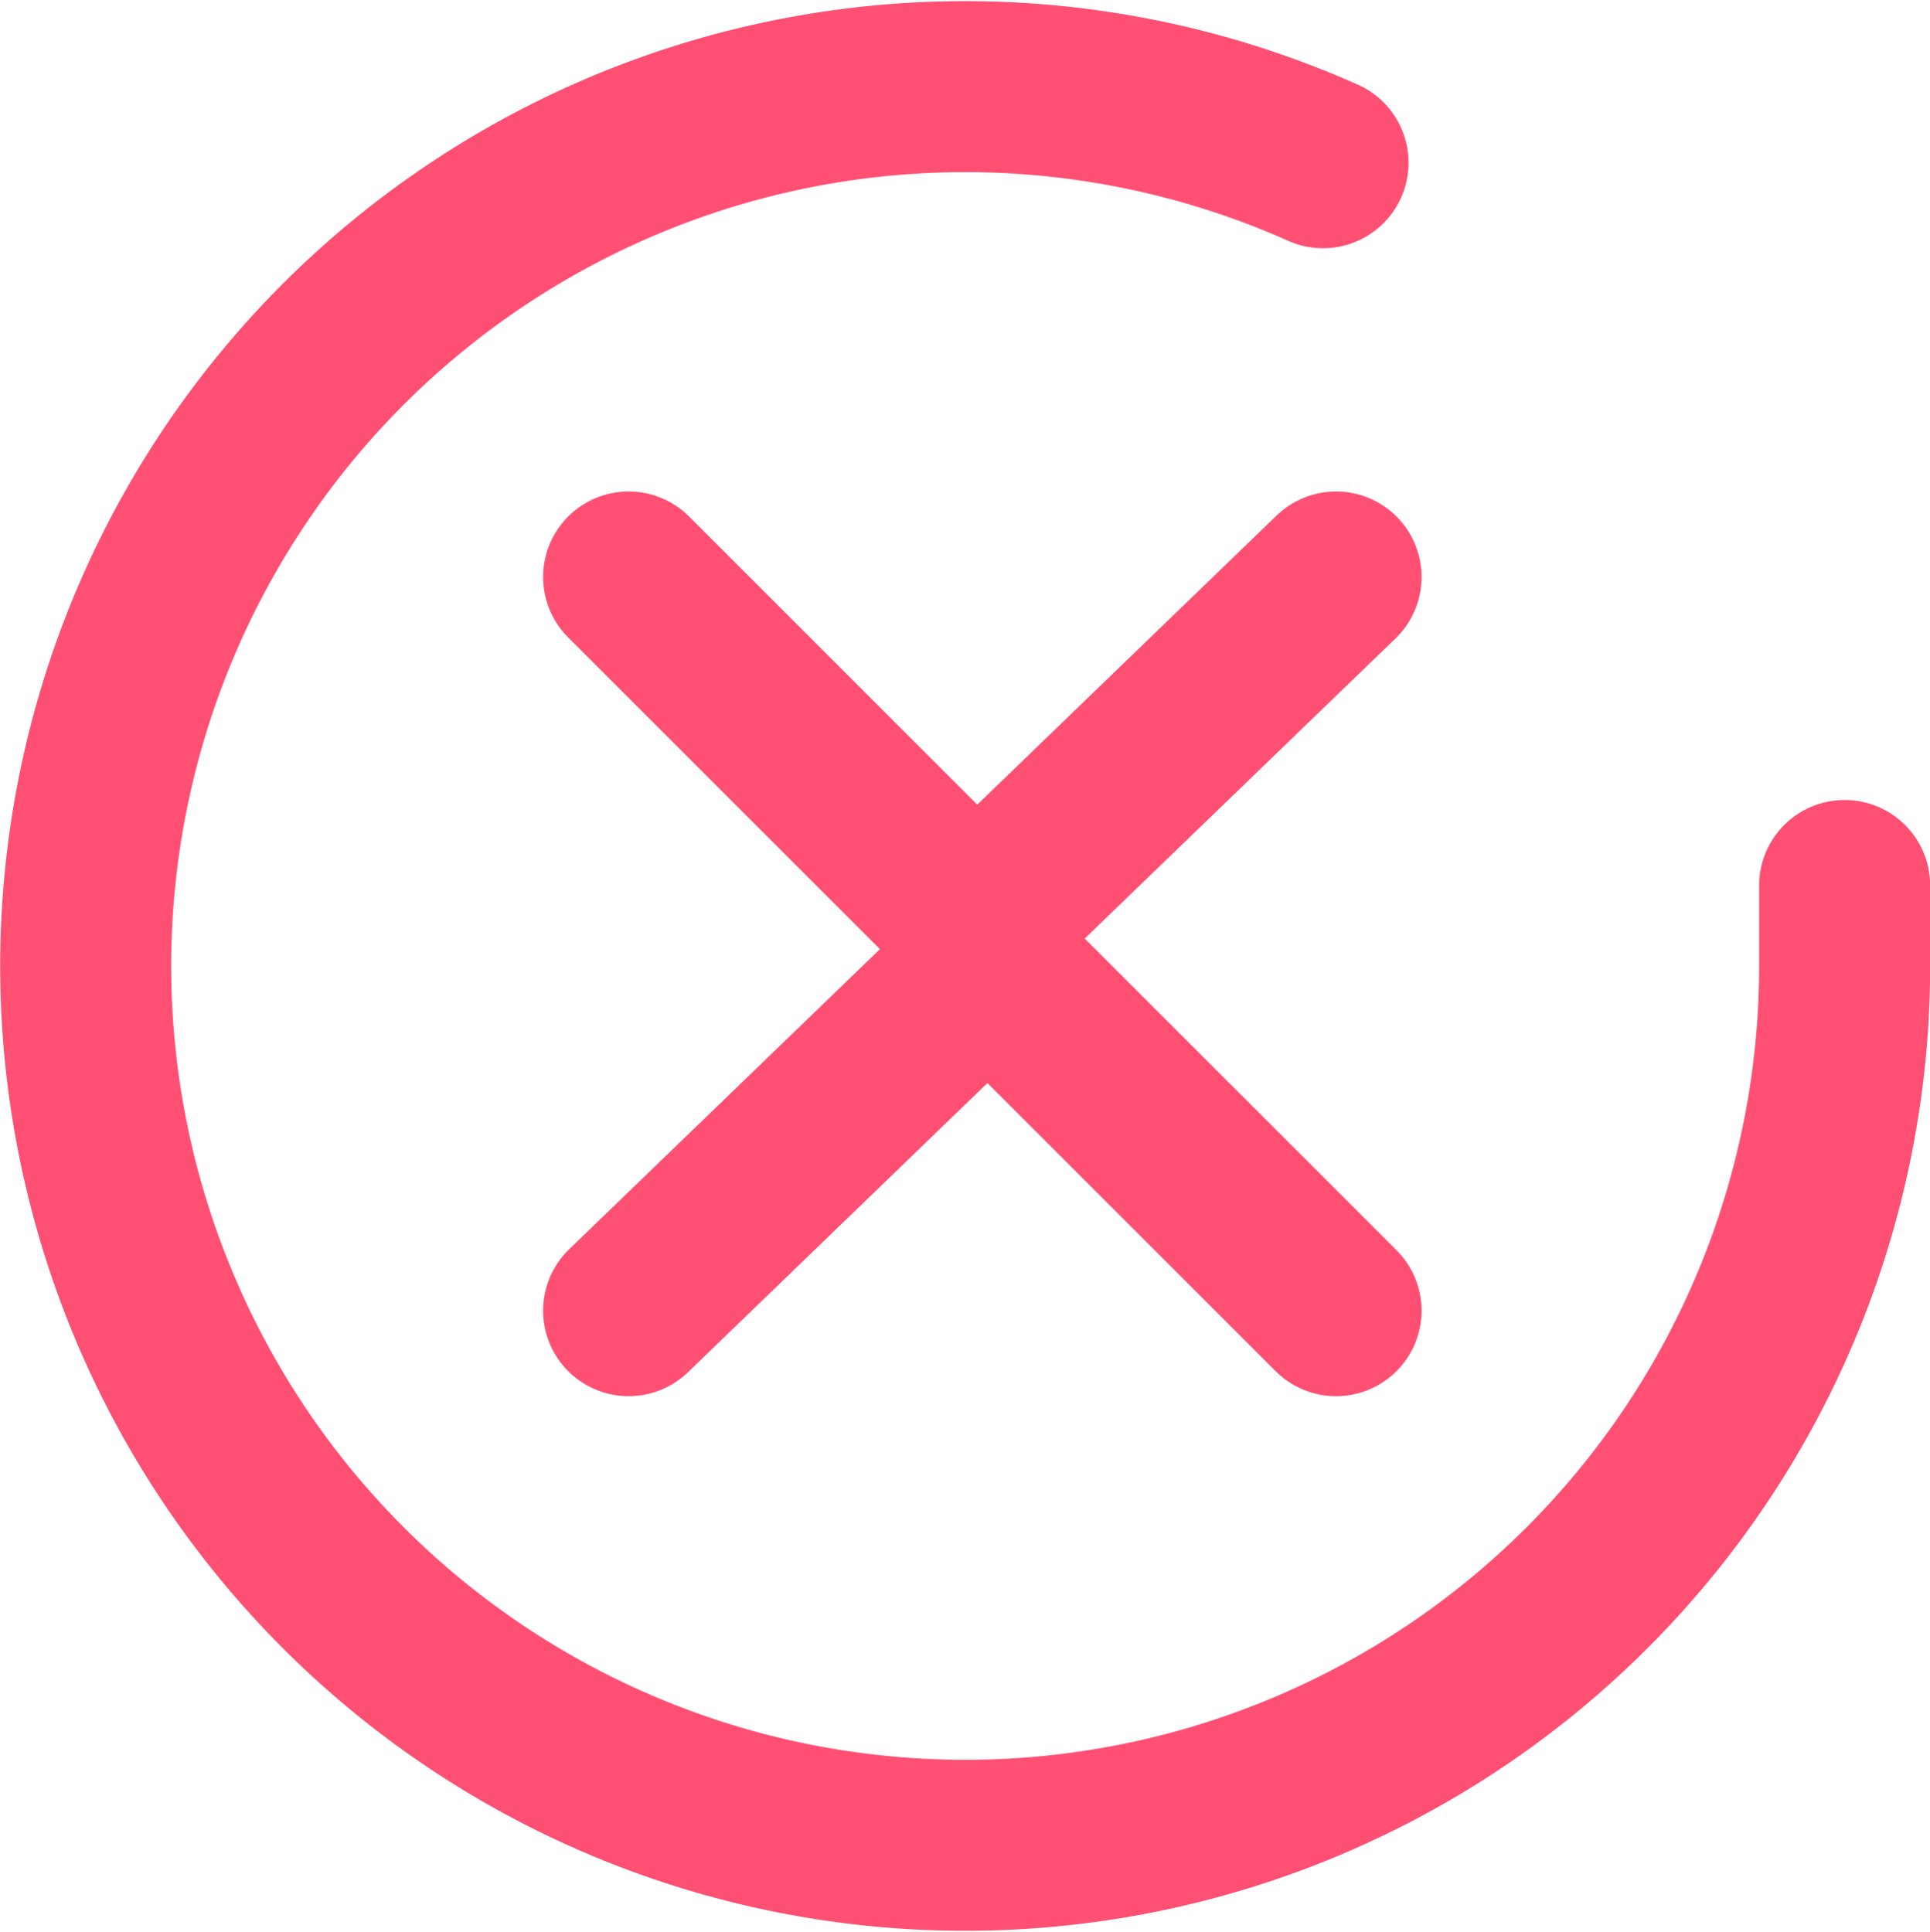 <svg xmlns="http://www.w3.org/2000/svg" width="39.501" height="39.546" viewBox="0 0 39.501 39.546">
  <g id="not_refundable" data-name="not refundable" transform="translate(-1.246 -1.219)">
    <path id="Path_3489" data-name="Path 3489" d="M39,19.345V21A18,18,0,1,1,28.324,4.55" fill="none" stroke="#ff5073" stroke-linecap="round" stroke-linejoin="round" stroke-width="3.5"/>
    <g id="Group_11778" data-name="Group 11778" transform="translate(-1.487 -2.189)">
      <path id="Path_3490" data-name="Path 3490" d="M27.979,18.617l-7.365,7.114L13.5,18.617" transform="translate(2.099 -3.398)" fill="none" stroke="#ff5073" stroke-linecap="round" stroke-linejoin="round" stroke-width="3.5"/>
      <path id="Path_3491" data-name="Path 3491" d="M13.5,25.731l7.365-7.113,7.114,7.113" transform="translate(2.099 4.507)" fill="none" stroke="#ff5073" stroke-linecap="round" stroke-linejoin="round" stroke-width="3.5"/>
    </g>
  </g>
</svg>
